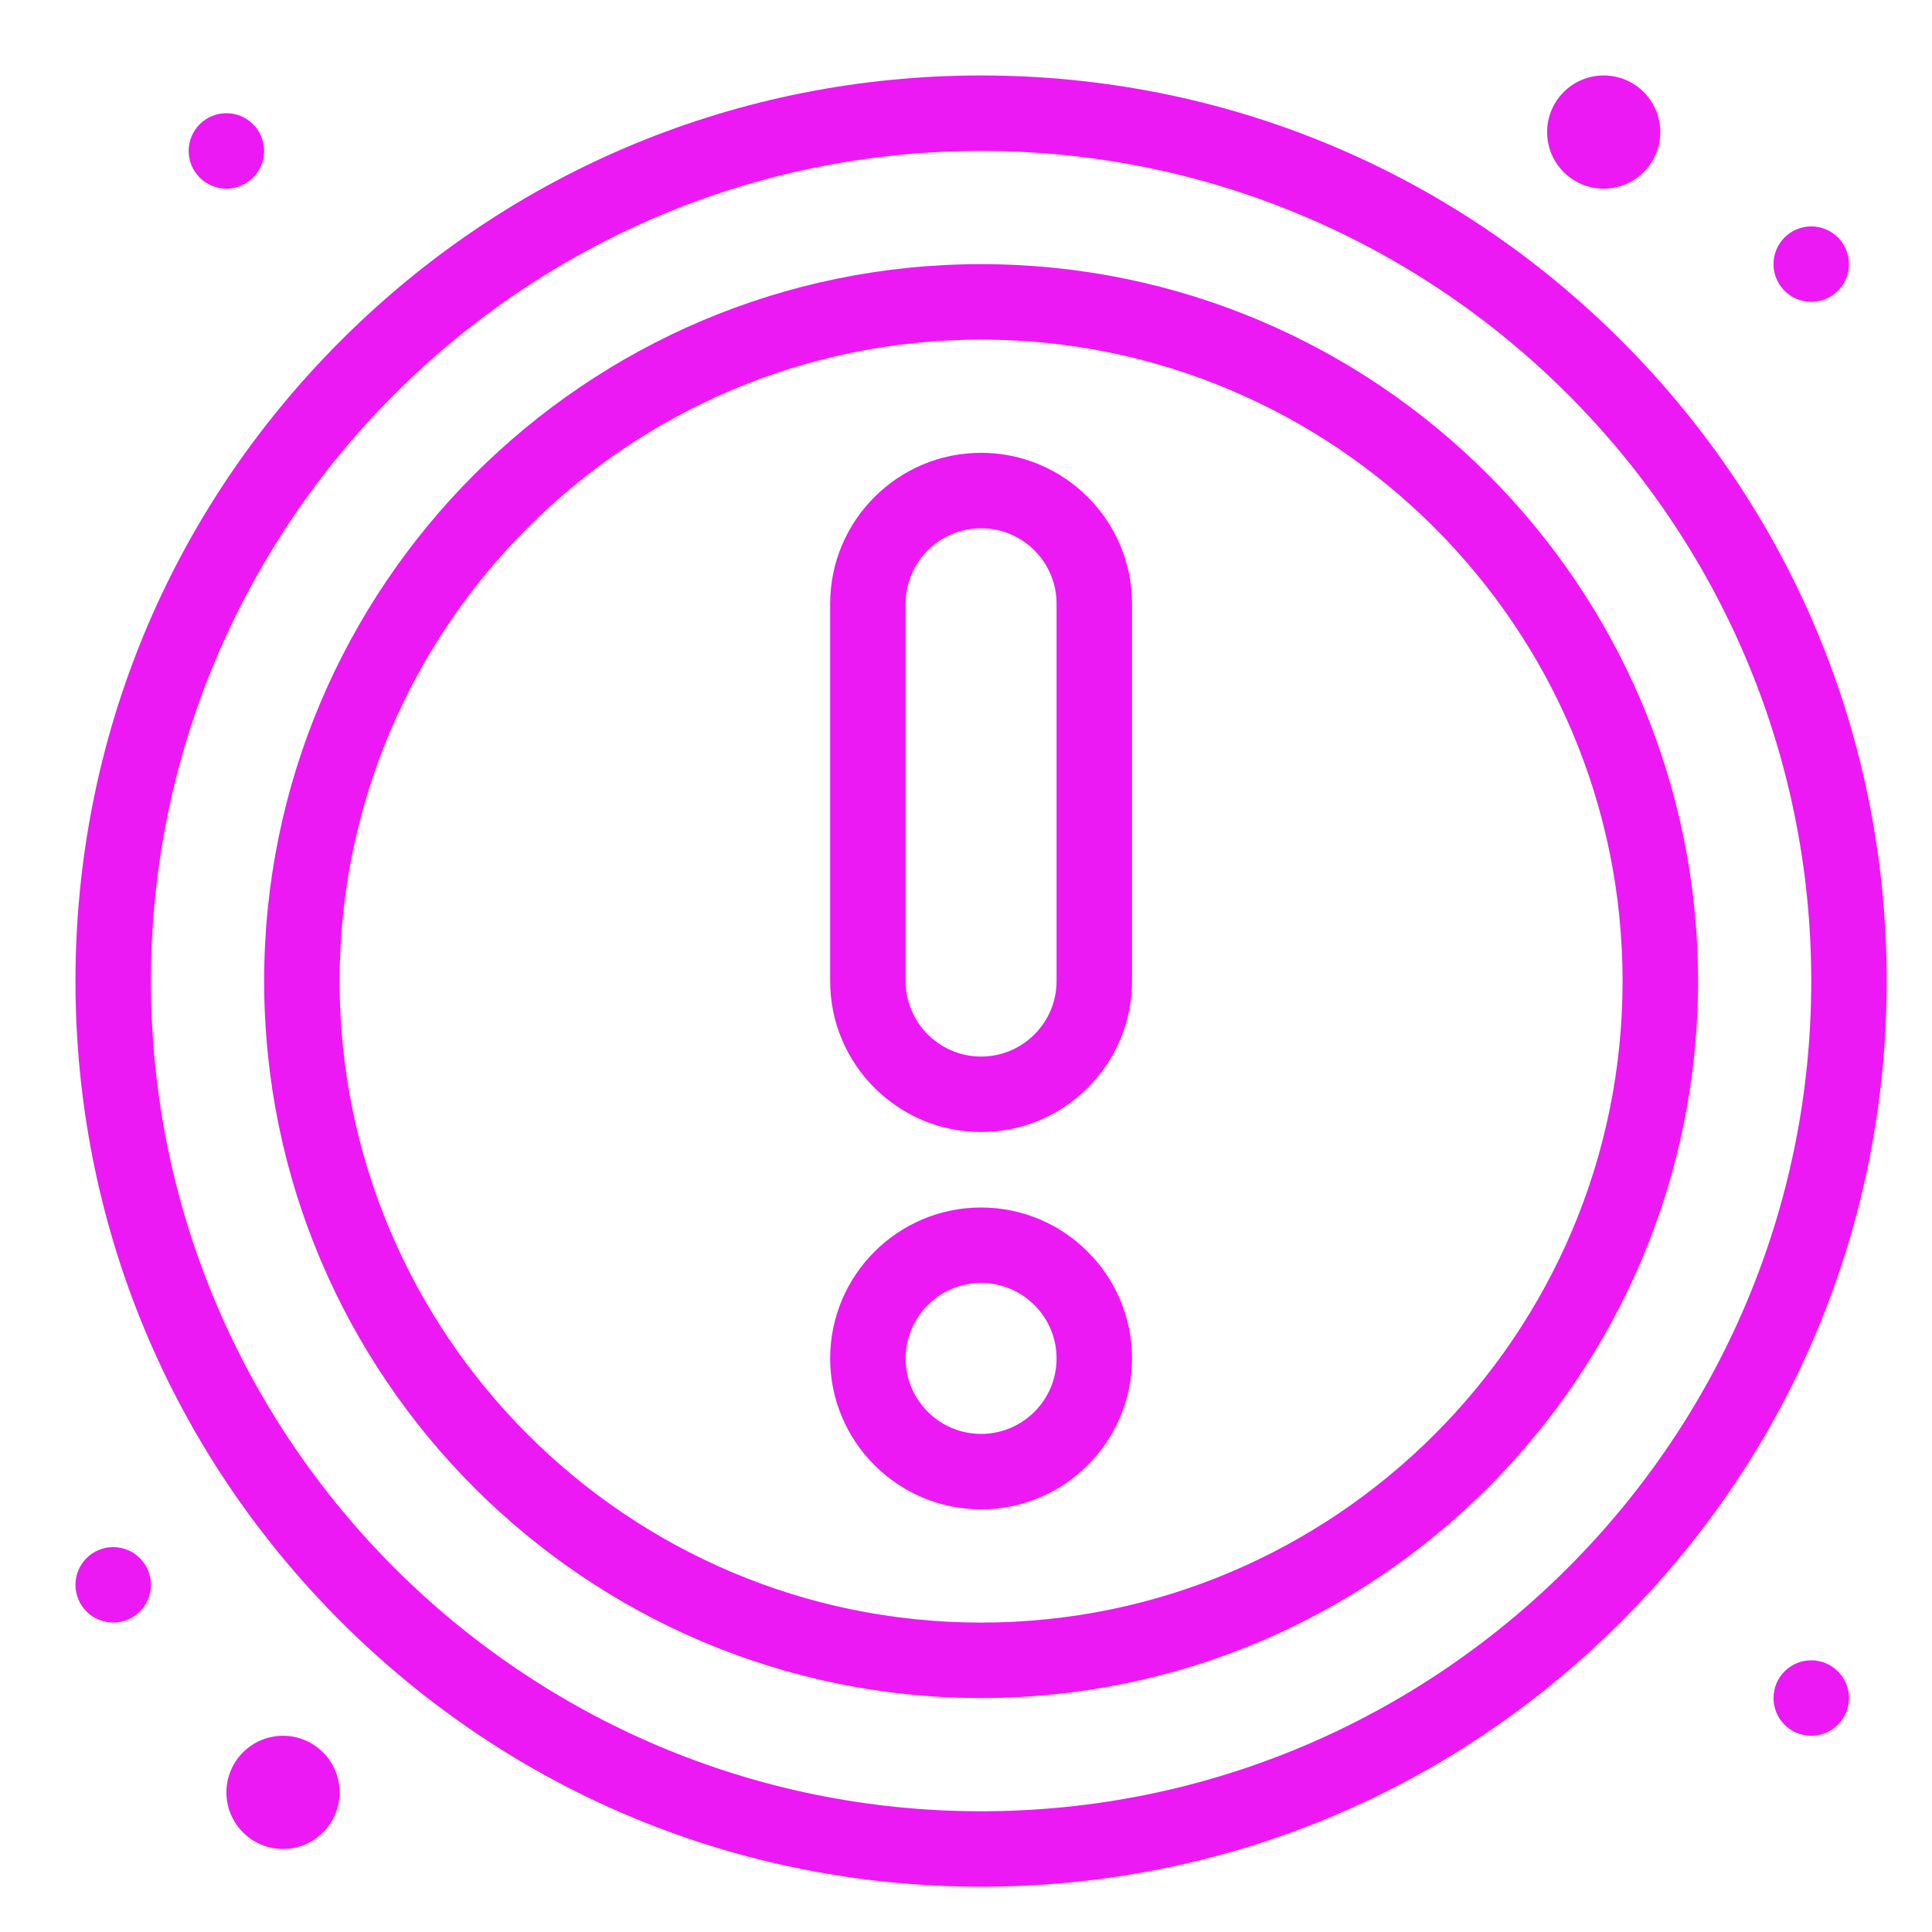 <?xml version="1.0" encoding="UTF-8" standalone="no"?>
<!DOCTYPE svg PUBLIC "-//W3C//DTD SVG 1.1//EN" "http://www.w3.org/Graphics/SVG/1.1/DTD/svg11.dtd">
<svg width="100%" height="100%" viewBox="0 0 512 512" version="1.1" xmlns="http://www.w3.org/2000/svg" xmlns:xlink="http://www.w3.org/1999/xlink" xml:space="preserve" xmlns:serif="http://www.serif.com/" style="fill-rule:evenodd;clip-rule:evenodd;stroke-linejoin:round;stroke-miterlimit:2;">
    <g id="_x34_6_x2C__Error_x2C__notice_x2C__warning_x2C__alert_x2C__exclamation">
        <g id="XMLID_15_">
            <g id="XMLID_16_">
                <circle id="XMLID_38_" cx="75" cy="475" r="15" style="fill:rgb(236,25,245);"/>
                <circle id="XMLID_37_" cx="425" cy="35" r="15" style="fill:rgb(236,25,245);"/>
                <circle id="XMLID_36_" cx="480" cy="70" r="10" style="fill:rgb(236,25,245);"/>
                <circle id="XMLID_35_" cx="30" cy="420" r="10" style="fill:rgb(236,25,245);"/>
                <circle id="XMLID_34_" cx="480" cy="450" r="10" style="fill:rgb(236,25,245);"/>
                <circle id="XMLID_33_" cx="60" cy="40" r="10" style="fill:rgb(236,25,245);"/>
                <g id="XMLID_29_">
                    <path id="XMLID_30_" d="M260,300C237.944,300 220,282.056 220,260L220,160C220,137.944 237.944,120 260,120C282.056,120 300,137.944 300,160L300,260C300,282.056 282.056,300 260,300ZM260,140C248.972,140 240,148.972 240,160L240,260C240,271.028 248.972,280 260,280C271.028,280 280,271.028 280,260L280,160C280,148.972 271.028,140 260,140Z" style="fill:rgb(236,25,245);fill-rule:nonzero;"/>
                </g>
                <g id="XMLID_25_">
                    <path id="XMLID_26_" d="M260,400C237.944,400 220,382.056 220,360C220,337.944 237.944,320 260,320C282.056,320 300,337.944 300,360C300,382.056 282.056,400 260,400ZM260,340C248.972,340 240,348.972 240,360C240,371.028 248.972,380 260,380C271.028,380 280,371.028 280,360C280,348.972 271.028,340 260,340Z" style="fill:rgb(236,25,245);fill-rule:nonzero;"/>
                </g>
                <g id="XMLID_21_">
                    <path id="XMLID_22_" d="M260,450C155.234,450 70,364.767 70,260C70,155.234 155.234,70 260,70C364.767,70 450,155.234 450,260C450,364.767 364.767,450 260,450ZM260,90C166.262,90 90,166.262 90,260C90,353.738 166.262,430 260,430C353.738,430 430,353.738 430,260C430,166.262 353.738,90 260,90Z" style="fill:rgb(236,25,245);fill-rule:nonzero;"/>
                </g>
                <g id="XMLID_17_">
                    <path id="XMLID_18_" d="M260,500C195.894,500 135.625,475.036 90.294,429.706C44.963,384.376 20,324.106 20,260C20,195.894 44.964,135.625 90.294,90.294C135.624,44.963 195.894,20 260,20C324.106,20 384.376,44.964 429.706,90.294C475.036,135.624 500,195.894 500,260C500,324.106 475.036,384.376 429.706,429.706C384.376,475.036 324.106,500 260,500ZM260,40C138.691,40 40,138.691 40,260C40,381.309 138.691,480 260,480C381.309,480 480,381.309 480,260C480,138.691 381.309,40 260,40Z" style="fill:rgb(236,25,245);fill-rule:nonzero;"/>
                </g>
            </g>
        </g>
    </g>
</svg>
